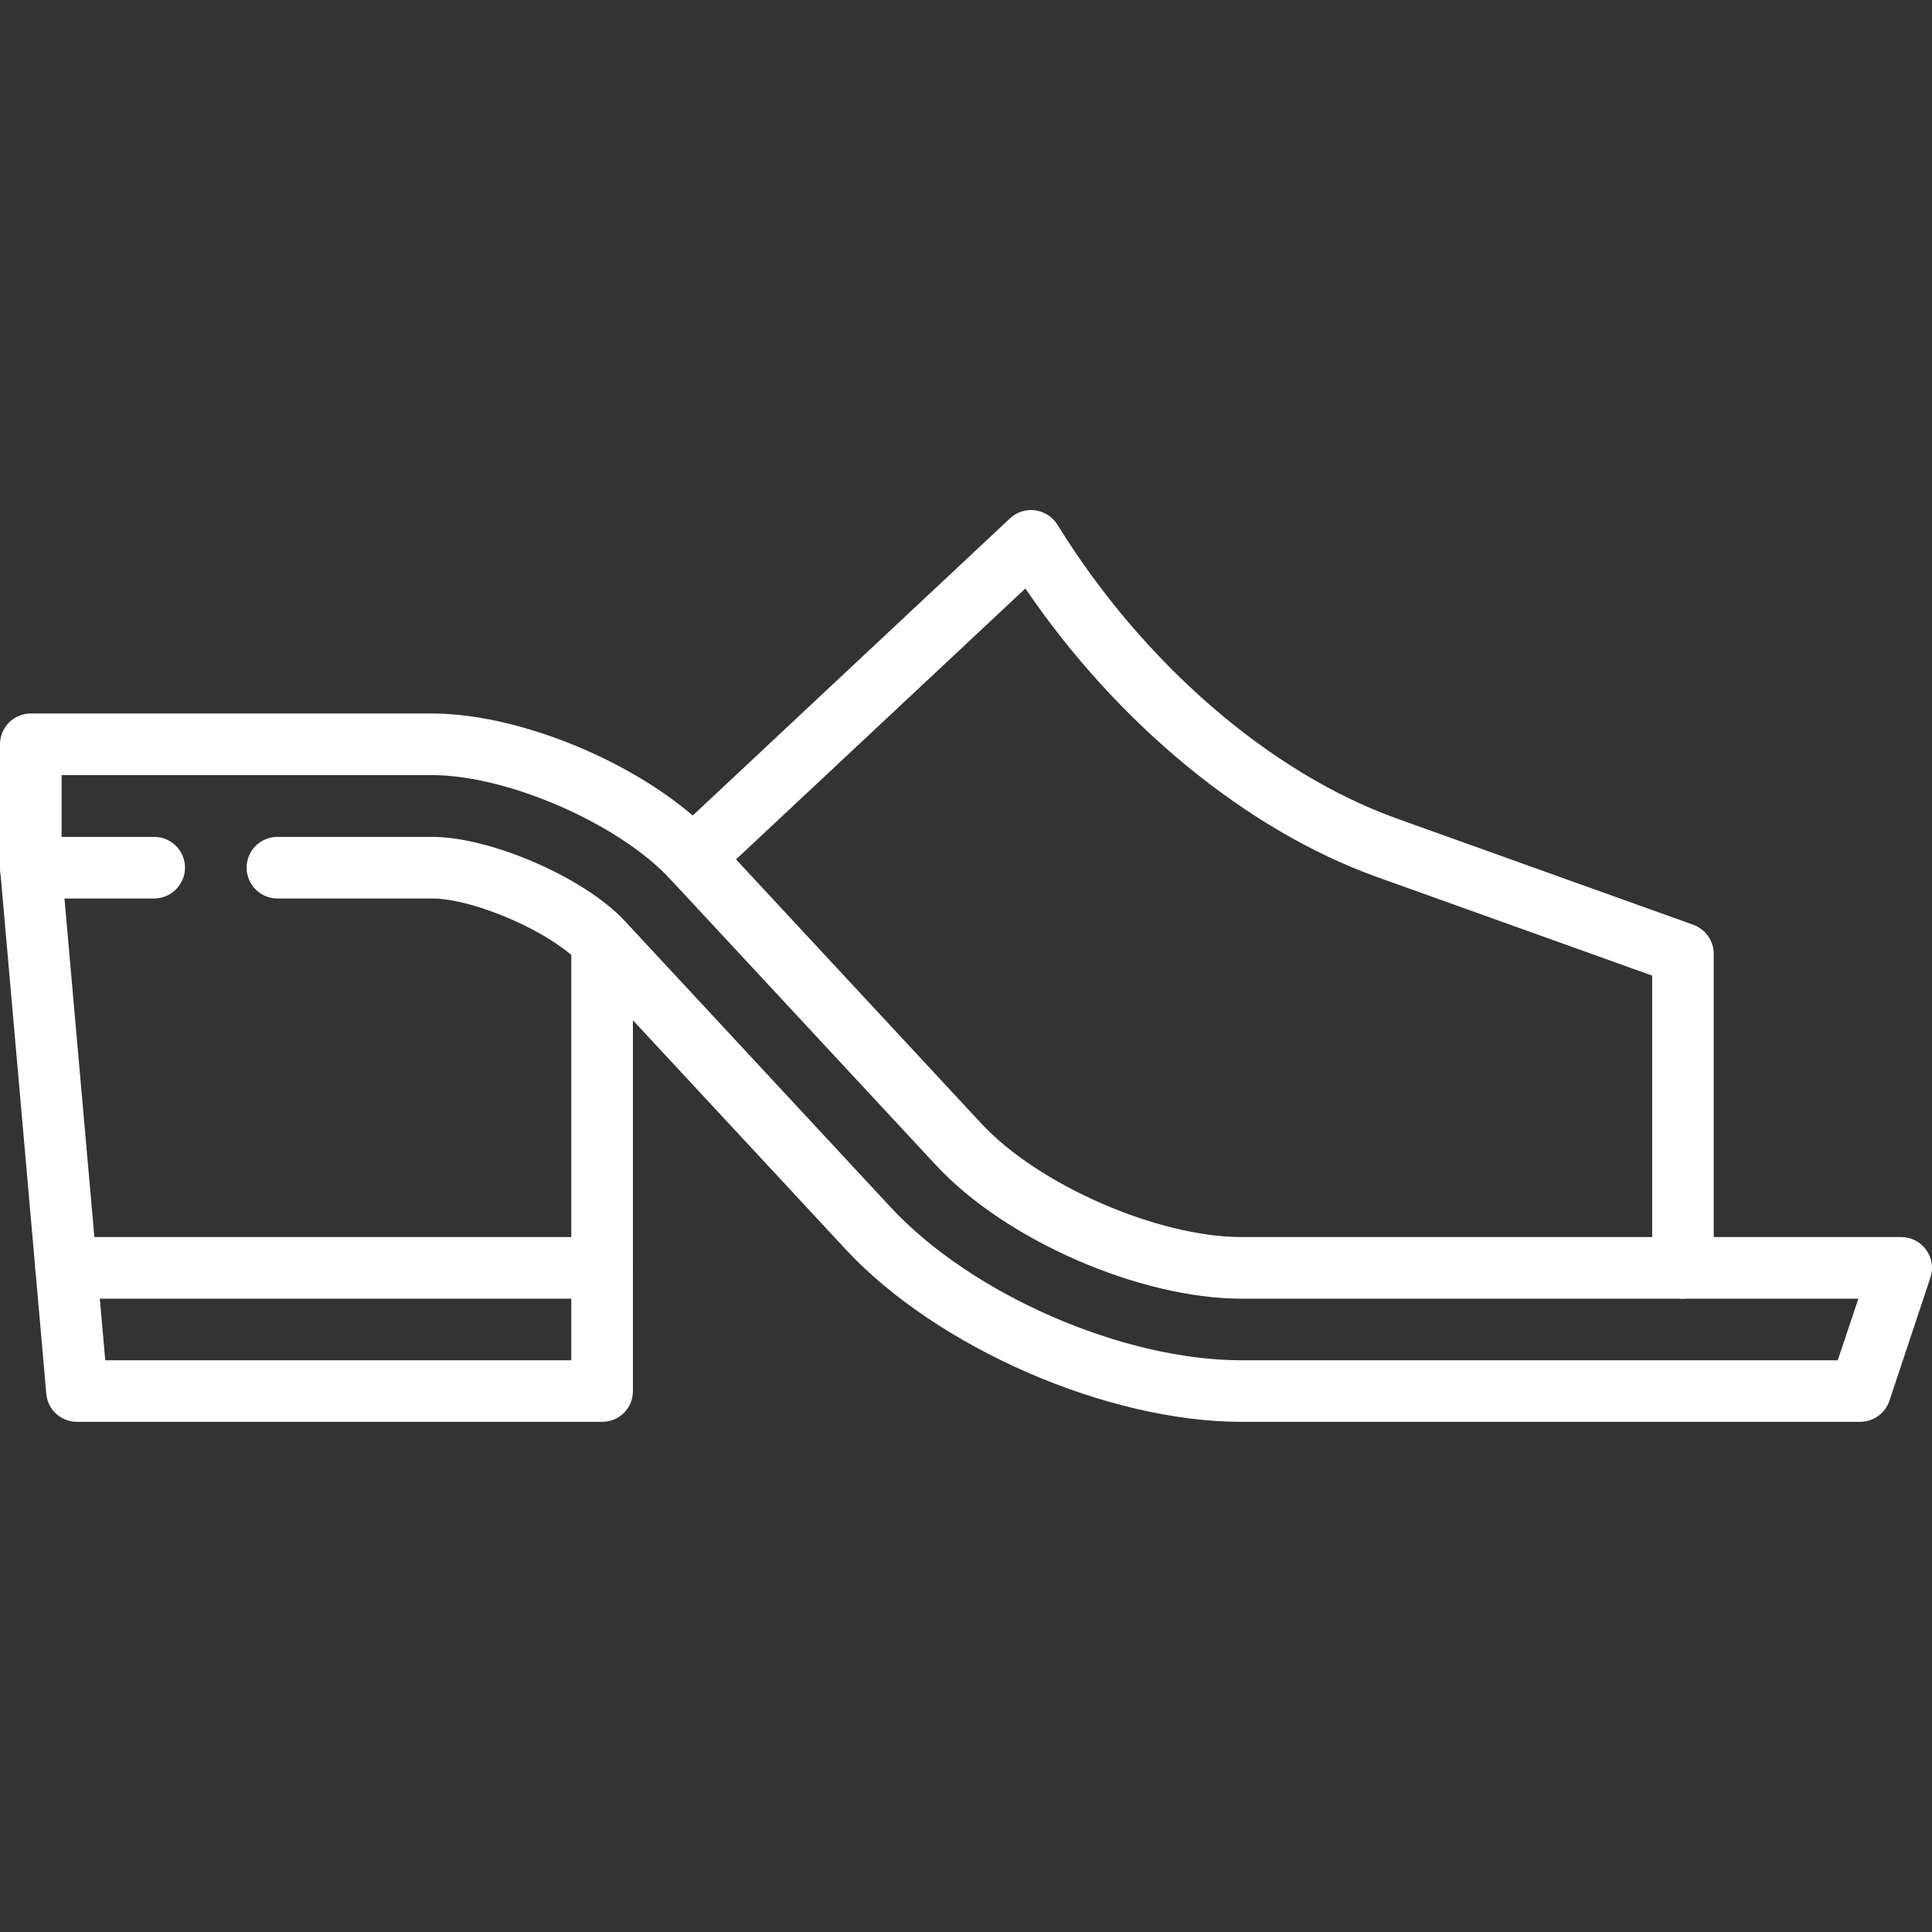 <?xml version="1.0" encoding="UTF-8"?>
<svg xmlns="http://www.w3.org/2000/svg" xmlns:xlink="http://www.w3.org/1999/xlink" width="37px" height="37px" viewBox="0 0 37 37" version="1.1">
  <rect x="0" y="0" width="37" height="37" fill="#333333" stroke="none"/>
  <g id="surface1">
    <path style=" stroke:none;fill-rule:nonzero;fill:rgb(100%,100%,100%);fill-opacity:1;" d="M 2.953 17.207 L 0.59 17.207 C 0.266 17.207 0 16.941 0 16.617 C 0 16.289 0.266 16.027 0.59 16.027 L 2.953 16.027 C 3.277 16.027 3.543 16.289 3.543 16.617 C 3.543 16.941 3.277 17.207 2.953 17.207 Z M 2.953 17.207 "></path>
    <path style=" stroke:none;fill-rule:nonzero;fill:rgb(100%,100%,100%);fill-opacity:1;" d="M 35.621 27.23 L 23.777 27.23 C 21.207 27.23 17.949 25.812 16.199 23.93 L 12.121 19.539 L 12.121 26.641 C 12.121 26.969 11.859 27.23 11.531 27.23 L 1.477 27.23 C 1.168 27.23 0.914 27 0.887 26.695 L 0.004 16.668 C 0 16.652 0 16.633 0 16.617 L 0 14.254 C 0 14.098 0.062 13.949 0.172 13.836 C 0.285 13.727 0.434 13.664 0.59 13.664 L 8.273 13.664 C 10.055 13.664 12.484 14.723 13.695 16.027 L 18.793 21.516 C 19.887 22.695 22.172 23.691 23.777 23.691 L 36.41 23.691 C 36.598 23.691 36.777 23.781 36.887 23.934 C 37 24.09 37.031 24.285 36.969 24.469 L 36.184 26.828 C 36.102 27.07 35.875 27.23 35.621 27.23 Z M 11.965 17.637 L 17.062 23.125 C 18.613 24.793 21.5 26.051 23.777 26.051 L 35.195 26.051 L 35.59 24.871 L 23.777 24.871 C 21.828 24.871 19.258 23.75 17.93 22.32 L 12.832 16.832 C 11.848 15.773 9.719 14.844 8.273 14.844 L 1.18 14.844 L 1.18 16.59 L 2.016 26.051 L 10.941 26.051 L 10.941 18.289 C 10.309 17.746 9.008 17.207 8.273 17.207 L 5.312 17.207 C 4.988 17.207 4.723 16.941 4.723 16.617 C 4.723 16.289 4.988 16.027 5.312 16.027 L 8.273 16.027 C 9.402 16.027 11.195 16.809 11.965 17.637 Z M 11.965 17.637 "></path>
    <path style=" stroke:none;fill-rule:nonzero;fill:rgb(100%,100%,100%);fill-opacity:1;" d="M 11.531 24.871 L 1.266 24.871 C 0.941 24.871 0.676 24.605 0.676 24.281 C 0.676 23.953 0.941 23.691 1.266 23.691 L 11.531 23.691 C 11.859 23.691 12.121 23.953 12.121 24.281 C 12.121 24.605 11.859 24.871 11.531 24.871 Z M 11.531 24.871 "></path>
    <path style=" stroke:none;fill-rule:nonzero;fill:rgb(100%,100%,100%);fill-opacity:1;" d="M 32.23 24.871 C 31.906 24.871 31.641 24.605 31.641 24.281 L 31.641 18.684 L 26.363 16.793 C 23.871 15.898 21.398 13.859 19.637 11.27 L 13.668 16.859 C 13.43 17.082 13.055 17.07 12.832 16.832 C 12.609 16.594 12.621 16.223 12.859 16 L 19.344 9.926 C 19.473 9.805 19.648 9.75 19.824 9.773 C 20 9.797 20.156 9.898 20.25 10.047 C 21.891 12.703 24.324 14.809 26.762 15.68 L 32.43 17.711 C 32.664 17.797 32.82 18.02 32.82 18.266 L 32.82 24.281 C 32.82 24.605 32.559 24.871 32.23 24.871 Z M 32.23 24.871 "></path>
  </g>
</svg>
